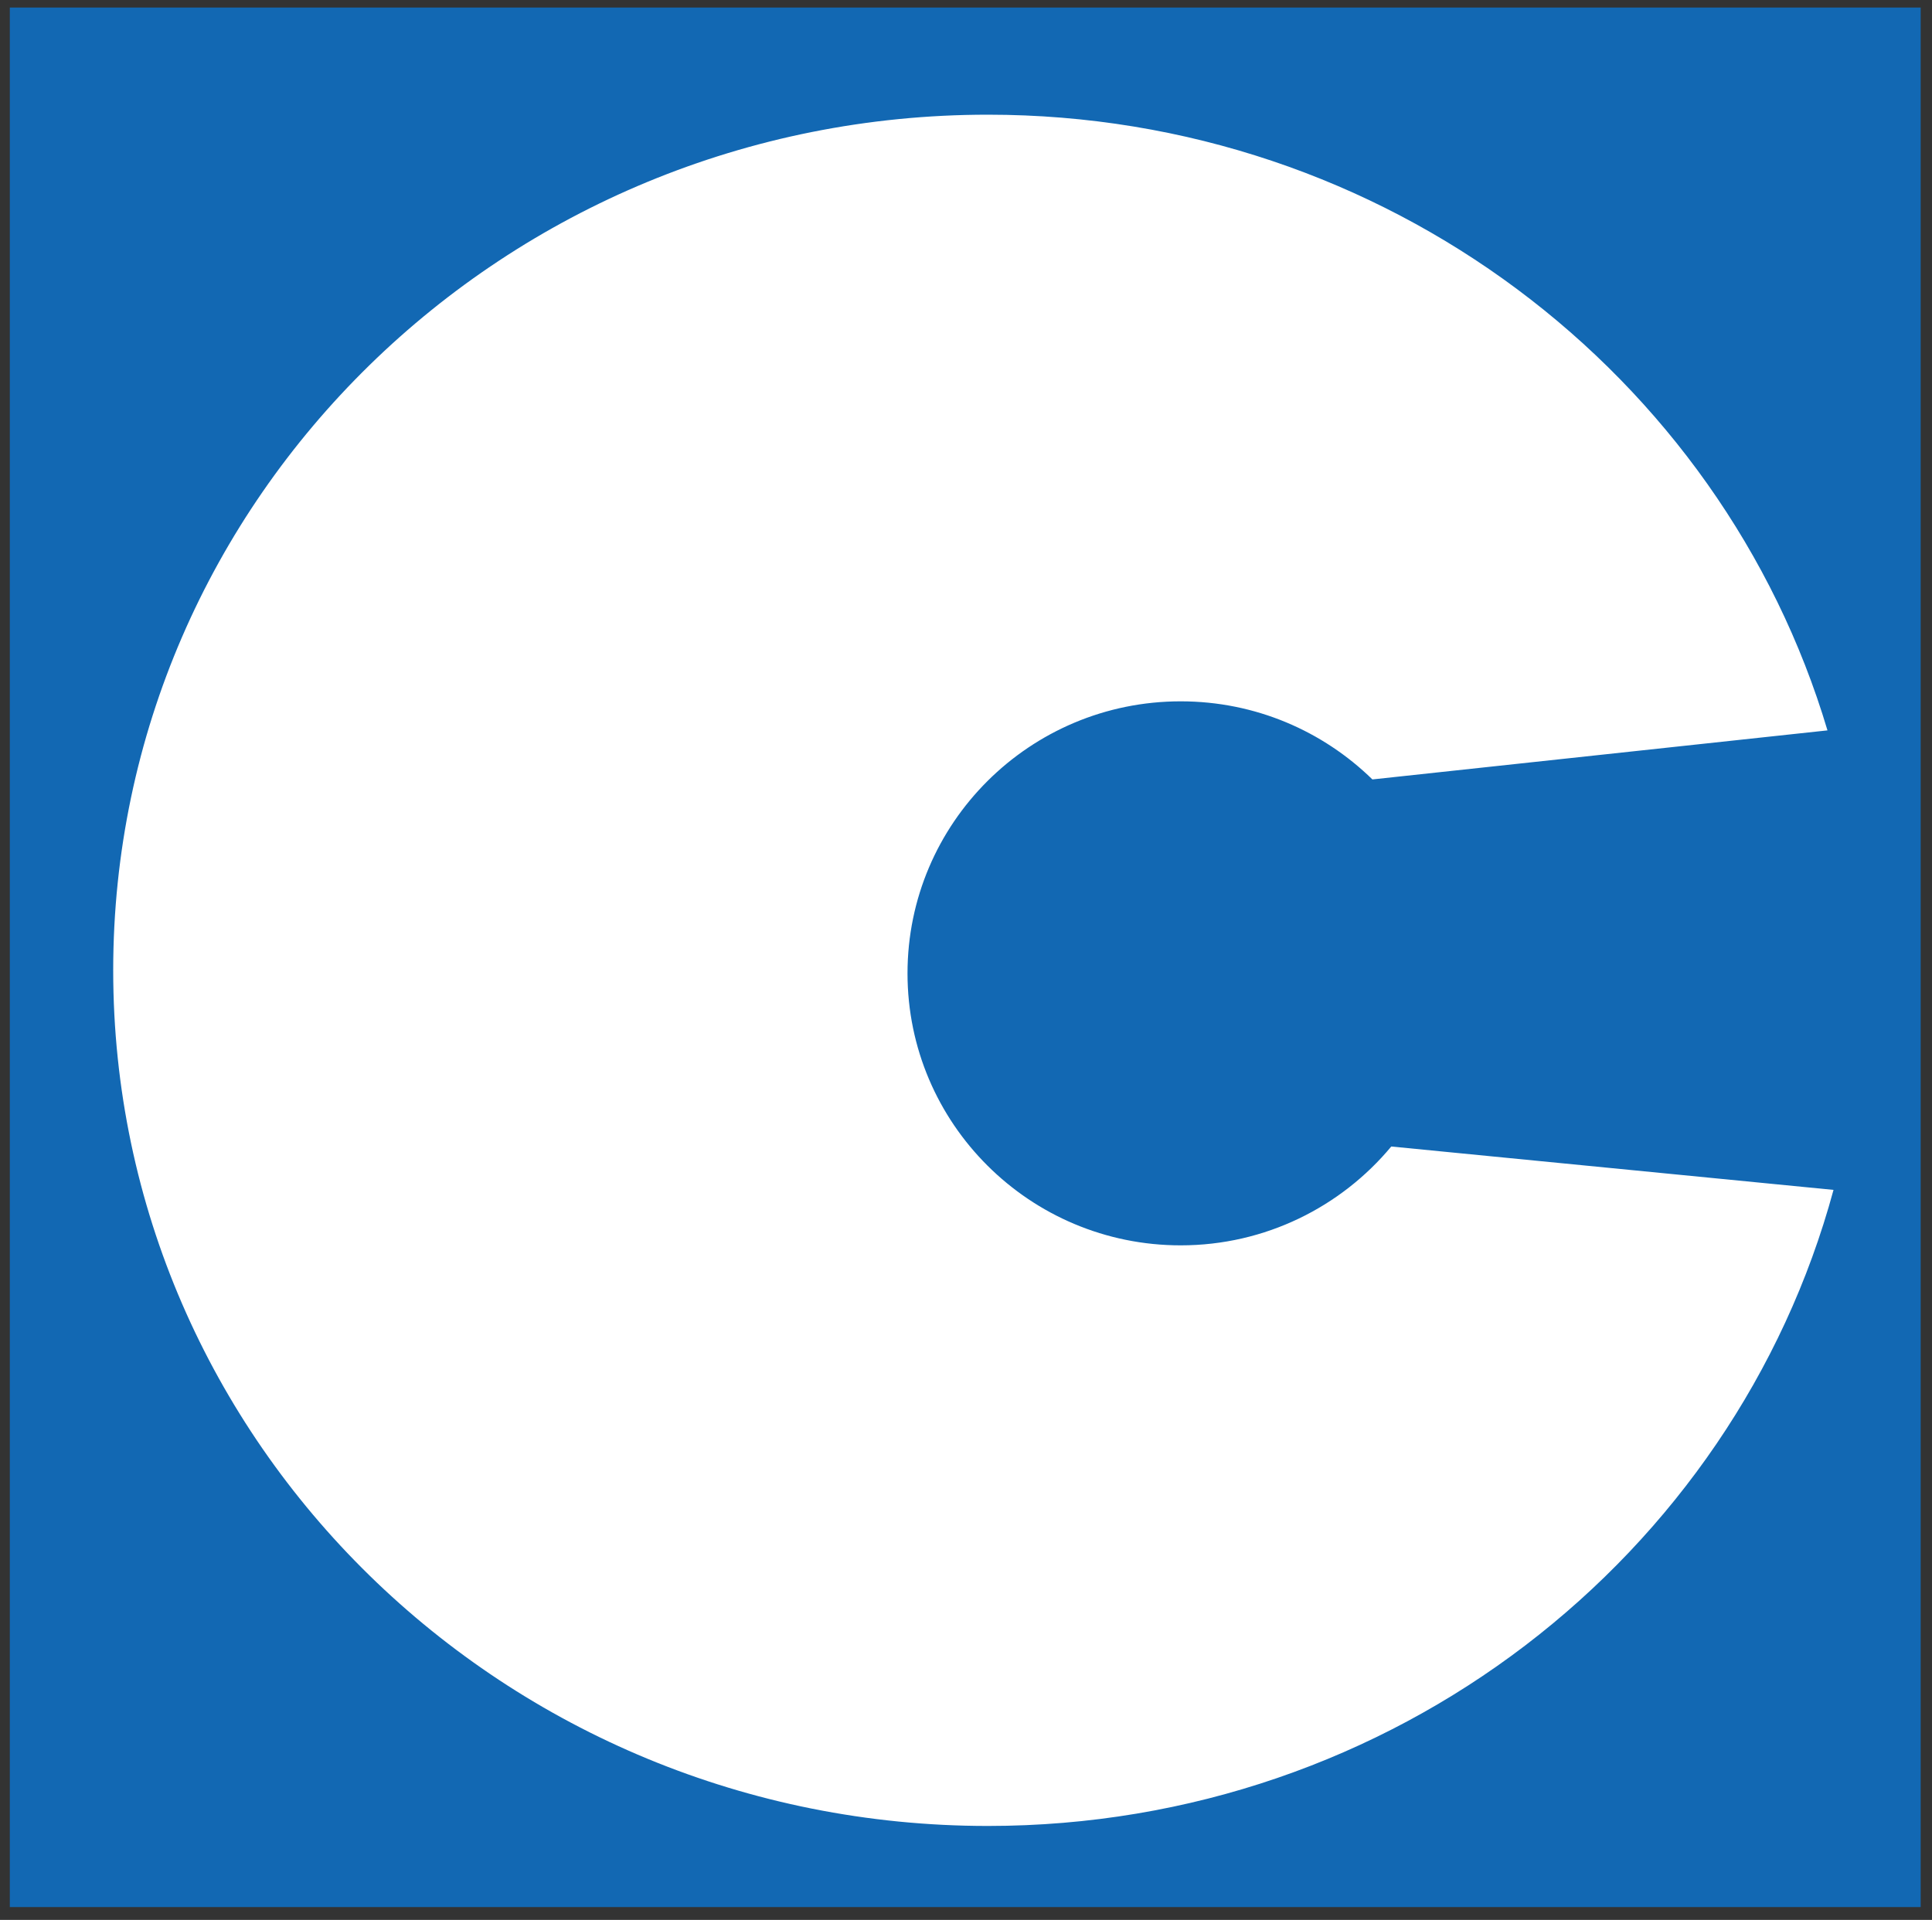 <svg xmlns="http://www.w3.org/2000/svg" xmlns:xlink="http://www.w3.org/1999/xlink" id="Layer_1" x="0px" y="0px" viewBox="0 0 512 508.9" xml:space="preserve">
<rect x="0" y="0" width="512" height="508.9" fill="#333333" stroke="none"/>
<g>
	<polygon fill="#1268B3" points="1118.4,371.2 1092.1,371.2 1092.1,345 1118.4,345 1118.4,371.2  "></polygon>
	<path fill="#FFFFFF" d="M1111.1,360.6c-0.7,0.8-1.7,1.4-2.9,1.4c-2.1,0-3.8-1.7-3.8-3.8s1.7-3.8,3.8-3.8c1,0,2,0.4,2.6,1.1l6.3-0.7   c-1.5-4.9-6.1-8.5-11.6-8.5c-6.7,0-12.1,5.3-12.1,11.8c0,6.5,5.4,11.8,12.1,11.8c5.6,0,10.3-3.7,11.7-8.8L1111.1,360.6   L1111.1,360.6z"></path>
	<path fill="#1268B3" d="M1138.5,349.6c1.6,0,3,0,4.6,0c0,1.9,0,3.8,0,5.8c0.4-0.3,0.7-0.4,0.9-0.6c1.5-1.1,3.2-1.3,4.9-0.7   c1.5,0.5,2.4,1.8,2.4,3.5c0.1,3,0,6,0,9.2c-1.5,0-2.9,0-4.5,0c0-1.5,0-2.9,0-4.4c0-0.9,0-1.7,0-2.6c-0.1-1.4-0.6-2.2-1.6-2.2   c-1.1-0.1-2,0.9-2.1,2.2c-0.1,1.9,0,3.8,0,5.8c0,0.4,0,0.7-0.1,1.2c-1.5,0-2.9,0-4.5,0c0-2.9,0-5.7,0-8.6   C1138.5,355.4,1138.5,352.6,1138.5,349.6L1138.5,349.6z"></path>
	<path fill="#1268B3" d="M1137.2,360.2c-0.3,1.8-0.8,2.9-0.8,2.9c-2.3,5.1-11.4,5.3-14,0.6c-4-7,0.3-11.8,0.3-11.8   c3.6-3.9,9.1-2.4,9.1-2.4c4.8,1.1,5.4,6.5,5.4,6.5l-5.2,0c0-0.9-0.5-2-1.3-2.5c-0.7-0.4-1.7-0.4-2.5-0.2c-1.1,0.3-2,1.6-2.2,2.8   c-0.1,2.1,0,3.9,0,3.9c0,1.6,0.9,2.7,2.3,3c1,0.2,2,0.2,2.9-0.7c0.4-0.4,0.7-1.1,0.8-1.7c0,0,0-0.5,0-0.5L1137.2,360.2   L1137.2,360.2z"></path>
	<path fill="#1268B3" d="M1153.1,354.2h4.4v7.8c0,0,0.1,1.4,1.8,1.3c0,0,1.5,0,1.8-1.1v-8h4.6v12.6h-4.3v-2.2c0,0-0.4,1.7-2.4,2.5   c0,0-1.8,0.4-3.5-0.3c0,0-2.1-0.5-2.4-3.8V354.2L1153.1,354.2z"></path>
	<path fill="#1268B3" d="M1178.9,354.9c-4-2.7-6.2,0.9-6.2,0.9v-6.2h-4.5v17.2h4.1c0,0,0-1.8,0-1.8c0,0.6,1.9,1.8,2.4,2   c0.9,0.3,2.1,0.1,3.1-0.2c3.2-1.2,3.4-4.4,3.4-4.4C1181.2,359.7,1181.3,356.5,1178.9,354.9L1178.9,354.9z M1174.6,363.6   c-0.8,0-1.5-0.4-1.8-1.2c-0.4-1-0.4-2.1-0.1-3.2c0.3-0.9,0.9-1.4,1.8-1.4c0.9,0,1.5,0.5,1.8,1.4c0.2,0.5,0.2,1,0.3,1.3   C1176.5,362.4,1175.7,363.6,1174.6,363.6L1174.6,363.6z"></path>
	<path fill="#1268B3" d="M1193.4,354.9c-4-2.7-6.2,0.9-6.2,0.9v-6.2h-4.5v17.2h4.1c0,0,0-1.8,0-1.8c0,0.6,1.9,1.8,2.4,2   c0.9,0.3,2.1,0.1,3.1-0.2c3.2-1.2,3.4-4.4,3.4-4.4C1195.8,359.7,1195.8,356.5,1193.4,354.9L1193.4,354.9z M1189.1,363.6   c-0.8,0-1.5-0.4-1.8-1.2c-0.4-1-0.4-2.1-0.1-3.2c0.3-0.9,0.9-1.4,1.8-1.4c0.9,0,1.5,0.5,1.8,1.4c0.2,0.5,0.2,1,0.3,1.3   C1191.1,362.4,1190.3,363.6,1189.1,363.6L1189.1,363.6z"></path>
	<path fill="#1268B3" d="M1163.6,387.1c0-0.1,0-0.1-0.1-0.2c0-0.1-0.1-0.1-0.2-0.1c-0.1,0-0.2-0.1-0.4-0.1c-0.2,0-0.4,0-0.6,0   c-0.3,0-0.5,0-0.6,0c-0.2,0-0.3,0-0.4,0.1c-0.1,0-0.2,0.1-0.2,0.1c0,0.1-0.1,0.1-0.1,0.2v6.1c-0.4,0.5-0.7,0.8-1.1,1   c-0.3,0.2-0.7,0.4-1,0.4c-0.3,0-0.5,0-0.7-0.1c-0.2-0.1-0.4-0.2-0.5-0.4c-0.1-0.2-0.2-0.4-0.3-0.7c-0.1-0.3-0.1-0.6-0.1-1.1v-5.2   c0-0.1,0-0.1-0.1-0.2c0-0.1-0.1-0.1-0.2-0.1c-0.1,0-0.2-0.1-0.4-0.1s-0.4,0-0.6,0c-0.2,0-0.5,0-0.6,0c-0.2,0-0.3,0-0.4,0.1   c-0.1,0-0.2,0.1-0.2,0.1c0,0.1-0.1,0.1-0.1,0.2v5.6c0,0.7,0.1,1.3,0.2,1.7c0.1,0.5,0.3,0.9,0.6,1.2c0.3,0.4,0.6,0.6,1,0.8   c0.4,0.2,1,0.3,1.6,0.3c0.6,0,1.1-0.1,1.6-0.4c0.5-0.3,1-0.7,1.5-1.2v1.1c0,0.1,0,0.1,0.1,0.2c0,0.1,0.1,0.1,0.2,0.1   c0.1,0,0.2,0.1,0.3,0.1s0.3,0,0.5,0c0.2,0,0.4,0,0.5,0c0.1,0,0.3,0,0.3-0.1c0.1,0,0.1-0.1,0.2-0.1c0-0.1,0.1-0.1,0.1-0.2V387.1   L1163.6,387.1z M1172,387.4c0-0.1,0-0.3,0-0.3c0-0.1,0-0.1,0-0.2c0,0,0-0.1-0.1-0.1c0,0-0.1-0.1-0.2-0.1c-0.1,0-0.2-0.1-0.3-0.1   c-0.1,0-0.2,0-0.3-0.1c-0.1,0-0.2,0-0.3,0c-0.2,0-0.4,0-0.6,0.1c-0.2,0.1-0.4,0.1-0.6,0.3c-0.2,0.1-0.4,0.3-0.6,0.5   c-0.2,0.2-0.4,0.5-0.7,0.8v-1.1c0-0.1,0-0.1-0.1-0.2c0-0.1-0.1-0.1-0.2-0.1c-0.1,0-0.2-0.1-0.3-0.1c-0.1,0-0.3,0-0.5,0   c-0.2,0-0.4,0-0.5,0c-0.1,0-0.3,0-0.3,0.1c-0.1,0-0.2,0.1-0.2,0.1c0,0.1-0.1,0.1-0.1,0.2v9.1c0,0.1,0,0.1,0.1,0.2   c0,0.1,0.1,0.1,0.2,0.1c0.1,0,0.2,0.1,0.4,0.1s0.4,0,0.6,0s0.5,0,0.6,0s0.3,0,0.4-0.1c0.1,0,0.2-0.1,0.2-0.1c0-0.1,0.1-0.1,0.1-0.2   v-5.7c0.2-0.3,0.4-0.6,0.5-0.8c0.2-0.2,0.3-0.4,0.5-0.5c0.2-0.1,0.3-0.2,0.4-0.3c0.1-0.1,0.3-0.1,0.4-0.1c0.1,0,0.2,0,0.3,0   c0.1,0,0.2,0,0.3,0.1c0.1,0,0.2,0.1,0.2,0.1c0.1,0,0.1,0,0.2,0c0.1,0,0.1,0,0.2-0.1c0,0,0.1-0.1,0.1-0.2c0-0.1,0-0.2,0.1-0.4   c0-0.2,0-0.4,0-0.6C1172,387.7,1172,387.5,1172,387.4L1172,387.4z M1182.2,386.9c0-0.1-0.1-0.1-0.2-0.1c-0.1,0-0.2-0.1-0.4-0.1   c-0.2,0-0.4,0-0.6,0c-0.3,0-0.5,0-0.6,0c-0.2,0-0.3,0-0.4,0.1c-0.1,0-0.2,0.1-0.2,0.1c0,0.1-0.1,0.1-0.1,0.2l-2,6.7l-0.1,0.3   l-0.1-0.3l-2.1-6.7c0-0.1-0.1-0.2-0.1-0.2c0-0.1-0.1-0.1-0.2-0.1c-0.1,0-0.2-0.1-0.4-0.1c-0.2,0-0.4,0-0.7,0c-0.3,0-0.5,0-0.6,0   c-0.2,0-0.3,0-0.4,0.1c-0.1,0-0.2,0.1-0.2,0.1c0,0.1-0.1,0.1-0.1,0.2c0,0,0,0.1,0,0.1c0,0,0,0.1,0,0.2c0,0.1,0.1,0.2,0.1,0.4   l2.7,8.3c0,0.1,0.1,0.2,0.1,0.3c0.1,0.1,0.2,0.1,0.3,0.2c0.1,0,0.3,0.1,0.5,0.1c0.2,0,0.5,0,0.9,0c0.4,0,0.7,0,0.9,0   c0.2,0,0.4,0,0.5-0.1c0.1,0,0.2-0.1,0.3-0.2c0.1-0.1,0.1-0.2,0.1-0.3l2.7-8.3c0-0.1,0-0.2,0.1-0.3c0-0.1,0-0.1,0-0.2   c0-0.1,0-0.1,0-0.2c0,0,0-0.1,0-0.1C1182.2,387,1182.2,387,1182.2,386.9L1182.2,386.9z M1192,391c0-0.6-0.1-1.2-0.2-1.8   c-0.2-0.5-0.4-1-0.8-1.4c-0.3-0.4-0.8-0.7-1.3-0.9c-0.5-0.2-1.2-0.3-2-0.3c-0.7,0-1.4,0.1-2,0.4c-0.6,0.2-1.1,0.6-1.5,1   c-0.4,0.5-0.7,1-0.9,1.7c-0.2,0.7-0.3,1.4-0.3,2.2c0,0.9,0.1,1.6,0.3,2.2c0.2,0.6,0.5,1.2,0.9,1.6c0.4,0.4,0.9,0.7,1.5,0.9   c0.6,0.2,1.3,0.3,2.1,0.3c0.5,0,0.9,0,1.3-0.1c0.4-0.1,0.7-0.1,1.1-0.2c0.3-0.1,0.6-0.2,0.8-0.2c0.2-0.1,0.3-0.1,0.4-0.2   c0,0,0.1-0.1,0.1-0.1c0-0.1,0-0.1,0.1-0.2c0-0.1,0-0.2,0-0.3c0-0.1,0-0.2,0-0.4c0-0.2,0-0.3,0-0.4c0-0.1,0-0.2-0.1-0.3   c0-0.1-0.1-0.1-0.1-0.1c0,0-0.1,0-0.2,0c-0.1,0-0.2,0-0.4,0.1c-0.2,0.1-0.4,0.1-0.6,0.2c-0.2,0.1-0.5,0.2-0.9,0.2   c-0.3,0.1-0.7,0.1-1.2,0.1c-0.4,0-0.8-0.1-1.1-0.2c-0.3-0.1-0.6-0.3-0.8-0.5c-0.2-0.2-0.3-0.5-0.4-0.8c-0.1-0.3-0.1-0.7-0.1-1.1   h5.6c0.2,0,0.4-0.1,0.6-0.2c0.1-0.2,0.2-0.4,0.2-0.7V391L1192,391z M1185.6,390.7c0-0.3,0.1-0.6,0.1-0.9c0.1-0.3,0.2-0.5,0.4-0.7   c0.2-0.2,0.4-0.4,0.6-0.5c0.2-0.1,0.5-0.2,0.9-0.2c0.6,0,1.1,0.2,1.4,0.6c0.3,0.4,0.5,1,0.4,1.7H1185.6L1185.6,390.7z    M1196.7,387.1c0-0.1,0-0.1-0.1-0.2c0-0.1-0.1-0.1-0.2-0.1c-0.1,0-0.2-0.1-0.4-0.1c-0.2,0-0.4,0-0.6,0s-0.5,0-0.6,0   c-0.2,0-0.3,0-0.4,0.1c-0.1,0-0.2,0.1-0.2,0.1c0,0.1-0.1,0.1-0.1,0.2v9.1c0,0.1,0,0.1,0.1,0.2c0,0.1,0.1,0.1,0.2,0.1   c0.1,0,0.2,0.1,0.4,0.1c0.2,0,0.4,0,0.6,0s0.5,0,0.6,0c0.2,0,0.3,0,0.4-0.1c0.1,0,0.2-0.1,0.2-0.1c0-0.1,0.1-0.1,0.1-0.2V387.1   L1196.7,387.1z M1196.6,383c-0.2-0.2-0.6-0.3-1.2-0.3c-0.6,0-1,0.1-1.2,0.3c-0.2,0.2-0.3,0.6-0.3,1.1c0,0.5,0.1,0.8,0.3,1   c0.2,0.2,0.6,0.3,1.2,0.3c0.6,0,1-0.1,1.2-0.3c0.2-0.2,0.3-0.6,0.3-1.1C1196.9,383.5,1196.8,383.2,1196.6,383L1196.6,383z    M1201.8,382.8c0-0.1,0-0.1-0.1-0.2c0-0.1-0.1-0.1-0.2-0.1c-0.1,0-0.2-0.1-0.4-0.1c-0.2,0-0.4,0-0.6,0c-0.3,0-0.5,0-0.6,0   c-0.2,0-0.3,0-0.4,0.1c-0.1,0-0.2,0.1-0.2,0.1c0,0.1-0.1,0.1-0.1,0.2v13.5c0,0.1,0,0.1,0.1,0.2c0,0.1,0.1,0.1,0.2,0.1   c0.1,0,0.2,0.1,0.4,0.1c0.2,0,0.4,0,0.6,0c0.3,0,0.5,0,0.6,0c0.2,0,0.3,0,0.4-0.1c0.1,0,0.2-0.1,0.2-0.1c0-0.1,0.1-0.1,0.1-0.2   V382.8L1201.8,382.8z M1207,382.8c0-0.1,0-0.1-0.1-0.2c0-0.1-0.1-0.1-0.2-0.1c-0.1,0-0.2-0.1-0.4-0.1c-0.2,0-0.4,0-0.6,0   s-0.5,0-0.6,0c-0.2,0-0.3,0-0.4,0.1c-0.1,0-0.2,0.1-0.2,0.1c0,0.1-0.1,0.1-0.1,0.2v13.5c0,0.1,0,0.1,0.1,0.2c0,0.1,0.1,0.1,0.2,0.1   c0.1,0,0.2,0.1,0.4,0.1c0.2,0,0.4,0,0.6,0s0.5,0,0.6,0c0.2,0,0.3,0,0.4-0.1c0.1,0,0.2-0.1,0.2-0.1c0-0.1,0.1-0.1,0.1-0.2V382.8   L1207,382.8z M1217.3,390.1c0-0.6-0.1-1.2-0.2-1.6c-0.2-0.5-0.4-0.8-0.7-1.1c-0.3-0.3-0.7-0.5-1.3-0.6c-0.5-0.1-1.1-0.2-1.8-0.2   c-0.4,0-0.8,0-1.2,0.1c-0.4,0.1-0.7,0.1-1.1,0.3c-0.3,0.1-0.6,0.2-0.8,0.3c-0.2,0.1-0.4,0.2-0.5,0.3s-0.2,0.2-0.2,0.3   c0,0.1-0.1,0.3-0.1,0.5c0,0.2,0,0.3,0,0.4c0,0.1,0,0.2,0.1,0.3c0,0.1,0.1,0.2,0.1,0.2c0.1,0,0.1,0.1,0.2,0.1c0.1,0,0.3,0,0.4-0.1   c0.2-0.1,0.4-0.2,0.6-0.3c0.3-0.1,0.6-0.2,0.9-0.3c0.3-0.1,0.7-0.1,1.2-0.1c0.3,0,0.6,0,0.8,0.1c0.2,0.1,0.4,0.2,0.5,0.3   c0.1,0.1,0.2,0.3,0.3,0.5c0.1,0.2,0.1,0.5,0.1,0.8v0.6h-0.9c-0.8,0-1.5,0.1-2.1,0.2c-0.6,0.1-1.1,0.3-1.5,0.6   c-0.4,0.3-0.7,0.6-0.9,1c-0.2,0.4-0.3,0.9-0.3,1.4c0,0.5,0.1,0.9,0.2,1.3c0.2,0.4,0.4,0.7,0.7,0.9c0.3,0.2,0.6,0.4,1.1,0.6   c0.4,0.1,0.9,0.2,1.3,0.2c0.6,0,1.1-0.1,1.6-0.3c0.5-0.2,0.9-0.5,1.3-0.9v0.7c0,0.1,0,0.2,0.1,0.2c0.1,0.1,0.2,0.1,0.3,0.1   c0.1,0,0.4,0,0.7,0c0.3,0,0.5,0,0.7,0c0.1,0,0.3-0.1,0.3-0.1c0.1-0.1,0.1-0.1,0.1-0.2V390.1L1217.3,390.1z M1214.8,393.9   c-0.3,0.4-0.6,0.6-0.9,0.8s-0.6,0.3-1,0.3c-0.4,0-0.8-0.1-1-0.3c-0.2-0.2-0.4-0.5-0.4-0.9c0-0.2,0-0.4,0.1-0.6   c0.1-0.2,0.2-0.3,0.4-0.4c0.2-0.1,0.4-0.2,0.7-0.3c0.3-0.1,0.6-0.1,1.1-0.1h1V393.9L1214.8,393.9z M1228.6,390.6   c0-0.7-0.1-1.2-0.2-1.7c-0.1-0.5-0.3-0.9-0.6-1.2c-0.3-0.4-0.6-0.6-1-0.8c-0.4-0.2-1-0.3-1.6-0.3c-0.6,0-1.1,0.1-1.6,0.4   c-0.5,0.3-1,0.7-1.5,1.2v-1.1c0-0.1,0-0.1-0.1-0.2c0-0.1-0.1-0.1-0.2-0.1c-0.1,0-0.2-0.1-0.3-0.1c-0.1,0-0.3,0-0.5,0   c-0.2,0-0.4,0-0.5,0c-0.1,0-0.3,0-0.3,0.1c-0.1,0-0.2,0.1-0.2,0.1c0,0.1-0.1,0.1-0.1,0.2v9.1c0,0.1,0,0.1,0.1,0.2   c0,0.1,0.1,0.1,0.2,0.1c0.1,0,0.2,0.1,0.4,0.1c0.2,0,0.4,0,0.6,0c0.3,0,0.5,0,0.6,0c0.2,0,0.3,0,0.4-0.1c0.1,0,0.2-0.1,0.2-0.1   c0-0.1,0.1-0.1,0.1-0.2v-6.1c0.4-0.5,0.7-0.8,1-1c0.3-0.2,0.7-0.4,1-0.4c0.3,0,0.5,0,0.7,0.1c0.2,0.1,0.4,0.2,0.5,0.4   c0.1,0.2,0.2,0.4,0.3,0.6c0.1,0.3,0.1,0.6,0.1,1v5.2c0,0.1,0,0.1,0.1,0.2c0,0.1,0.1,0.1,0.2,0.1c0.1,0,0.2,0.1,0.4,0.1   c0.2,0,0.4,0,0.6,0c0.2,0,0.5,0,0.6,0c0.2,0,0.3,0,0.4-0.1c0.1,0,0.2-0.1,0.2-0.1c0-0.1,0.1-0.1,0.1-0.2V390.6L1228.6,390.6z    M1238,394.2c0-0.1,0-0.3-0.1-0.4c0-0.1-0.1-0.2-0.1-0.2c0,0-0.1-0.1-0.2-0.1c-0.1,0-0.2,0.1-0.3,0.2c-0.1,0.1-0.3,0.2-0.5,0.4   c-0.2,0.1-0.4,0.2-0.7,0.4c-0.3,0.1-0.6,0.2-0.9,0.2c-0.3,0-0.7-0.1-0.9-0.2c-0.3-0.1-0.5-0.3-0.7-0.6s-0.3-0.6-0.4-0.9   c-0.1-0.4-0.1-0.8-0.1-1.3c0-1,0.2-1.8,0.5-2.3c0.4-0.5,0.9-0.8,1.5-0.8c0.3,0,0.6,0,0.9,0.1c0.2,0.1,0.5,0.2,0.6,0.3   c0.2,0.1,0.3,0.2,0.5,0.3c0.1,0.1,0.3,0.1,0.4,0.1c0.1,0,0.2-0.1,0.3-0.2c0.1-0.2,0.1-0.4,0.1-0.8c0-0.2,0-0.3,0-0.4   c0-0.1,0-0.2,0-0.3c0-0.1,0-0.1-0.1-0.2c0-0.1-0.1-0.1-0.2-0.2c-0.1-0.1-0.2-0.2-0.4-0.3c-0.2-0.1-0.4-0.2-0.6-0.3   c-0.2-0.1-0.5-0.1-0.7-0.2c-0.3,0-0.5-0.1-0.8-0.1c-0.7,0-1.3,0.1-1.8,0.3c-0.6,0.2-1,0.5-1.5,1c-0.4,0.4-0.7,1-1,1.7   c-0.2,0.7-0.3,1.5-0.3,2.4c0,0.8,0.1,1.5,0.3,2.1c0.2,0.6,0.5,1.1,0.8,1.6c0.4,0.4,0.8,0.7,1.4,1c0.5,0.2,1.2,0.3,1.9,0.3   c0.3,0,0.6,0,0.9-0.1c0.3-0.1,0.6-0.1,0.8-0.2c0.3-0.1,0.5-0.2,0.7-0.3c0.2-0.1,0.3-0.2,0.4-0.3c0.1-0.1,0.1-0.1,0.2-0.2   c0-0.1,0-0.1,0.1-0.2c0-0.1,0-0.2,0-0.3c0-0.1,0-0.3,0-0.4C1238,394.6,1238,394.4,1238,394.2L1238,394.2z M1248.3,391   c0-0.6-0.1-1.2-0.2-1.8c-0.2-0.5-0.4-1-0.8-1.4c-0.3-0.4-0.8-0.7-1.3-0.9c-0.5-0.2-1.2-0.3-2-0.3c-0.7,0-1.4,0.1-1.9,0.4   c-0.6,0.2-1.1,0.6-1.5,1c-0.4,0.5-0.7,1-0.9,1.7c-0.2,0.7-0.3,1.4-0.3,2.2c0,0.9,0.1,1.6,0.3,2.2c0.2,0.6,0.5,1.2,0.9,1.6   c0.4,0.4,0.9,0.7,1.5,0.9c0.6,0.2,1.3,0.3,2.1,0.3c0.4,0,0.9,0,1.3-0.1c0.4-0.1,0.7-0.1,1.1-0.2c0.3-0.1,0.6-0.2,0.8-0.2   c0.2-0.1,0.3-0.1,0.4-0.2c0,0,0.1-0.1,0.1-0.1c0-0.1,0-0.1,0.1-0.2c0-0.1,0-0.2,0-0.3c0-0.1,0-0.2,0-0.4c0-0.2,0-0.3,0-0.4   c0-0.1,0-0.2-0.1-0.3c0-0.1-0.1-0.1-0.1-0.1c0,0-0.1,0-0.2,0c-0.1,0-0.2,0-0.4,0.1c-0.2,0.1-0.4,0.1-0.6,0.2   c-0.2,0.1-0.5,0.2-0.9,0.2c-0.3,0.1-0.7,0.1-1.2,0.1c-0.4,0-0.8-0.1-1.1-0.2c-0.3-0.1-0.6-0.3-0.8-0.5c-0.2-0.2-0.3-0.5-0.4-0.8   c-0.1-0.3-0.1-0.7-0.1-1.1h5.6c0.2,0,0.4-0.1,0.6-0.2c0.1-0.2,0.2-0.4,0.2-0.7V391L1248.3,391z M1242,390.7c0-0.3,0.1-0.6,0.1-0.9   c0.1-0.3,0.2-0.5,0.4-0.7c0.2-0.2,0.4-0.4,0.6-0.5c0.2-0.1,0.5-0.2,0.9-0.2c0.6,0,1.1,0.2,1.4,0.6c0.3,0.4,0.5,1,0.4,1.7H1242   L1242,390.7z"></path>
	<path fill="#1268B3" d="M1147,381l-4.3,1.3c0.1-0.1,0.2-0.1,0.3-0.1c0.6-0.6,1.5-1,2.5-1.3c1.1-0.3,2.3-0.5,3.8-0.5   c0.7,0,1.3,0,1.8,0c0.5,0,0.8,0,2,0.2l0.3,2.5L1147,381L1147,381z"></path>
	<path fill="#A90F14" d="M1144.2,393.5c0.4-0.1,0.5,0.1,1,0c0.6-0.1,1-0.2,1.4-0.3c0.5-0.2,0.8-0.3,1.1-0.6c0.2-0.2,0.3-0.5,0.3-0.9   c0-0.4-0.1-0.7-0.3-1c-0.2-0.3-0.6-0.5-1.1-0.8c-0.3-0.2-0.8-0.4-1.3-0.6s-1.1-0.5-1.5-0.8c-0.8-0.5-1.3-1-1.7-1.6   c-0.3-0.6-0.5-1.2-0.5-1.9c0-0.6,0.1-1.2,0.4-1.6c0.1-0.1,0.1-0.3,0.2-0.4l4.7-1.6l5.5,1.8l0.8,0.6c-0.5-0.1-1.3-0.2-1.7-0.3   c-0.4,0-1-0.1-1.6-0.1c-0.4,0-0.9,0-1.3,0.1c-0.4,0.1-0.8,0.2-1.2,0.3c-0.3,0.1-0.6,0.3-0.8,0.5c-0.2,0.2-0.3,0.5-0.3,0.8   c0,0.3,0.1,0.6,0.3,0.8c0.2,0.3,0.6,0.5,1.2,0.8c0.4,0.2,0.8,0.4,1.3,0.6c0.5,0.2,1,0.5,1.4,0.7c0.8,0.4,1.3,1,1.7,1.6   c0.1,0.2,0.3,0.5,0.3,0.7c0,0-1,2.4-5.5,4.5C1146.8,395.1,1144,393.5,1144.2,393.5"></path>
	<path fill="#12246A" d="M1152.7,390.3c0,0-1,2.9-5.5,5c-0.3,0.1-2.5-1.3-2.2-1.4c0.4-0.1,0.9-0.1,1.4-0.1c0.6-0.1,1-0.2,1.4-0.3   c0.5-0.2,0.8-0.3,1.1-0.6c0.2-0.2,0.3-0.5,0.3-0.9c0-0.4-0.1-0.7-0.3-1c-0.2-0.3-0.6-0.5-1.1-0.8c-0.3-0.2-0.8-0.4-1.3-0.6   c-0.6-0.3-1.1-0.5-1.5-0.8c-0.8-0.5-1.3-1-1.7-1.6c-0.3-0.6-0.5-1.2-0.5-1.9c0-0.6,0.1-1.2,0.4-1.6c0.1-0.1,0.1-0.3,0.2-0.4   l4.7-1.6l5.6,1.8l0.1,0.4c-0.3,0-0.6,0-1-0.1c-0.4,0-1-0.1-1.6-0.1c-0.4,0-0.9,0-1.3,0.1c-0.4,0.1-0.8,0.2-1.2,0.3   c-0.3,0.1-0.6,0.3-0.8,0.5c-0.2,0.2-0.3,0.5-0.3,0.8c0,0.3,0.1,0.6,0.3,0.8c0.2,0.3,0.6,0.5,1.2,0.8c0.4,0.2,0.8,0.4,1.3,0.6   c0.5,0.2,0.7,0.6,1.1,0.9c0.8,0.4-0.6,1.9-0.2,2.6l0.2-0.2L1152.7,390.3L1152.7,390.3z"></path>
	<path fill="#1268B3" d="M1152.7,390.3c0,0-1.1,2.9-5.6,5c-0.3,0.1-2.5-1.3-2.2-1.4c0.4-0.1,0.9-0.1,1.4-0.1c0.6-0.1,1-0.2,1.4-0.3   c0.5-0.2,0.8-0.3,1.1-0.6c0.2-0.2,0.3-0.5,0.3-0.9c0-0.4-0.1-0.7-0.3-1c-0.2-0.3-0.6-0.5-1.1-0.8c-0.3-0.2-0.8-0.4-1.3-0.6   c-0.6-0.3-1.1-0.5-1.5-0.8c-0.8-0.5-1.3-1-1.7-1.6c-0.3-0.6-0.5-1.2-0.5-1.9c0-0.6,0.1-1.2,0.4-1.6c0.1-0.1,0.1-0.3,0.2-0.4   l4.7-1.6l5.7,1.9l0.1,0.4c-0.4,0-0.7-0.1-1.1-0.1c-0.4,0-1-0.1-1.6-0.1c-0.4,0-0.9,0-1.3,0.1c-0.4,0.1-0.8,0.2-1.2,0.3   c-0.3,0.1-0.6,0.3-0.8,0.5c-0.2,0.2-0.3,0.5-0.3,0.8c0,0.3,0.1,0.6,0.3,0.8s0.6,0.5,1.2,0.8c0.4,0.2,0.8,0.4,1.3,0.6   c0.5,0.2,0.7,0.9,1.1,1.2c0.8,0.4-0.4,1.6-0.1,2.3l1.6-1L1152.7,390.3L1152.7,390.3z"></path>
	<path fill="#1268B3" d="M1147,380.9l-4.3,1.4c0.1-0.1,0.2-0.2,0.3-0.2c0.6-0.6,1.5-1,2.5-1.3c1.1-0.3,2.3-0.5,3.8-0.5   c0.7,0,1.3,0,1.8,0c0.5,0,0.8,0,2,0.2l0.3,2.5L1147,380.9L1147,380.9z"></path>
	<path fill="#A90F14" d="M1144,393.5c0.4-0.1,0.9-0.1,1.4-0.1c0.6-0.1,1-0.2,1.4-0.3c0.5-0.2,0.8-0.3,1.1-0.6   c0.2-0.2,0.3-0.5,0.3-0.9c0-0.4-0.1-0.7-0.3-1c-0.2-0.3-0.6-0.5-1.1-0.8c-0.3-0.2-0.8-0.4-1.3-0.6c-0.6-0.3-1.1-0.5-1.5-0.8   c-0.8-0.5-1.3-1-1.7-1.6c-0.3-0.6-0.5-1.2-0.5-1.9c0-0.6,0.1-1.2,0.4-1.6c0.1-0.1,0.1-0.3,0.2-0.4l4.7-1.6l5.5,1.8l1,0.4l0,0.4   c-0.5-0.1-1.2-0.4-2-0.4c-0.4,0-1-0.1-1.6-0.1c-0.4,0-0.9,0-1.3,0.1c-0.4,0.1-0.8,0.2-1.2,0.3c-0.3,0.1-0.6,0.3-0.8,0.5   c-0.2,0.2-0.3,0.5-0.3,0.8c0,0.3,0.1,0.6,0.3,0.8c0.2,0.3,0.6,0.5,1.2,0.8c0.4,0.2,0.8,0.4,1.3,0.6c0.5,0.2,1.2,0.4,1.6,0.7   c0.8,0.4,1.4,1.1,1.7,1.7c0.1,0.2,0.1,0.2,0.2,0.4c0,0-1.1,3-5.6,5.1C1146.8,395.5,1143.7,393.6,1144,393.5"></path>
	<path fill="#ED1C24" d="M1153.6,384c-0.5-0.1-1-0.4-2-0.5c-0.4,0-1-0.1-1.6-0.1c-0.4,0-0.9,0-1.3,0.1c-0.4,0.1-0.8,0.2-1.2,0.3   c-0.3,0.1-0.6,0.3-0.8,0.5c-0.2,0.2-0.3,0.5-0.3,0.8c0,0.3,0.1,0.6,0.3,0.8c0.2,0.3,0.6,0.5,1.2,0.8c0.4,0.2,0.8,0.4,1.3,0.6   c0.5,0.2,1,0.5,1.4,0.7c0.8,0.4,1.3,1,1.7,1.6c0.1,0.2,0.3,0.5,0.3,0.7c0,0-1.1,2.8-5.6,4.9c-0.3,0.1-3.4-1.9-3.1-2   c0.4-0.1,0.9,0,1.5,0c0.6-0.1,1-0.2,1.4-0.3c0.5-0.2,0.8-0.3,1.1-0.6c0.2-0.2,0.3-0.5,0.3-0.9c0-0.4-0.1-0.7-0.3-1   c-0.2-0.3-0.6-0.5-1.1-0.8c-0.3-0.2-0.8-0.4-1.3-0.6c-0.6-0.3-1.1-0.5-1.5-0.8c-0.8-0.5-1.3-1-1.7-1.6c-0.3-0.6-0.5-1.2-0.5-1.9   c0-0.6,0.1-1.2,0.4-1.6c0.1-0.1,0.1-0.3,0.2-0.4l4.7-1.6l5.5,1.8l1.1,0.4L1153.6,384L1153.6,384z"></path>
	<path fill="#1268B3" d="M1152.8,390.9c0.1-0.2,0.1,0.5,0.1,0.8c0,0.9-0.2,1.6-0.7,2.2c-0.5,0.6-1.1,1.1-1.9,1.6   c-0.7,0.4-1.5,0.6-2.5,0.8s-2,0.3-3.1,0.3c-0.7,0-1.4,0-2,0c-0.6,0-1,0-1.2-0.1l-0.4-3.2c0.1,0,0.5,0,1.1,0.1l0.9,0   c0,0,2.2,1.9,3.8,2.4C1147,395.7,1150.1,394.8,1152.8,390.9"></path>
	<path fill="#1268B3" d="M1152.8,391c0.1-0.2,0.1,0.5,0.1,0.8c0,0.9-0.2,1.6-0.7,2.2c-0.5,0.6-1.1,1.1-1.9,1.6   c-0.7,0.4-1.5,0.6-2.5,0.8c-1,0.2-2,0.3-3.1,0.3c-0.7,0-1.4,0-2,0c-0.6,0-1,0-1.2-0.1l-0.4-3.2c0.1,0,0.5,0,1.1,0.1l0.9,0   c0,0,2.2,1.9,3.8,2.4C1147,395.8,1150.1,394.9,1152.8,391"></path>
	<polygon fill="#1268B3" points="1145.9,390.9 1146.7,390.7 1146.4,391.4 1146.8,392.1 1146,392 1145.5,392.7 1145.3,391.9    1144.5,391.6 1145.2,391.1 1145.3,390.3 1145.9,390.9  "></polygon>
	<polygon fill="#1268B3" points="1143.8,390 1144.4,389.9 1144.1,390.4 1144.4,390.9 1143.8,390.9 1143.5,391.4 1143.3,390.8    1142.8,390.5 1143.3,390.2 1143.3,389.6 1143.8,390  "></polygon>
	<polygon fill="#1268B3" points="1142.2,388.8 1142.7,388.7 1142.5,389.1 1142.7,389.5 1142.3,389.5 1142,389.8 1141.9,389.4    1141.5,389.2 1141.9,389 1141.9,388.5 1142.2,388.8  "></polygon>
	<polygon fill="#1268B3" points="1141.2,387.5 1141.5,387.4 1141.4,387.8 1141.6,388.1 1141.2,388 1141,388.3 1140.9,388    1140.6,387.8 1140.9,387.7 1140.9,387.3 1141.2,387.5  "></polygon>
	<polygon fill="#1268B3" points="1140.6,386.2 1140.9,386.1 1140.8,386.4 1141,386.6 1140.7,386.6 1140.5,386.8 1140.4,386.5    1140.1,386.4 1140.4,386.3 1140.4,386 1140.6,386.2  "></polygon>
	<path fill="#1268B3" d="M1100.5,391.2c-0.2-0.4-0.4-0.7-0.6-1c-0.3-0.3-0.6-0.5-0.9-0.7c-0.3-0.2-0.7-0.4-1-0.6   c-0.4-0.2-0.7-0.3-1-0.5c-0.3-0.1-0.6-0.3-0.9-0.5c-0.3-0.2-0.5-0.4-0.6-0.6c-0.2-0.2-0.2-0.5-0.2-0.8c0-0.2,0-0.4,0.1-0.6   c0.1-0.2,0.2-0.3,0.3-0.5c0.1-0.1,0.3-0.2,0.5-0.3c0.2-0.1,0.5-0.1,0.8-0.1c0.4,0,0.7,0,1,0.1c0.3,0.1,0.6,0.2,0.8,0.3   c0.2,0.1,0.4,0.2,0.6,0.3s0.3,0.1,0.4,0.1c0.1,0,0.1,0,0.2-0.1c0,0,0.1-0.1,0.1-0.2c0-0.1,0-0.2,0.1-0.3c0-0.1,0-0.3,0-0.5   c0-0.2,0-0.3,0-0.4c0-0.1,0-0.2,0-0.3c0-0.1,0-0.1-0.1-0.2c0,0-0.1-0.1-0.1-0.2c-0.1-0.1-0.2-0.2-0.4-0.3c-0.2-0.1-0.5-0.2-0.7-0.3   c-0.3-0.1-0.6-0.1-0.9-0.2c-0.3,0-0.6-0.1-0.9-0.1c-0.6,0-1.2,0.1-1.7,0.2c-0.5,0.2-1,0.4-1.4,0.7c-0.4,0.3-0.7,0.7-1,1.2   c-0.2,0.5-0.4,1-0.4,1.7c0,0.6,0.1,1,0.2,1.4c0.2,0.4,0.4,0.7,0.6,1c0.3,0.3,0.6,0.5,0.9,0.7c0.3,0.2,0.7,0.4,1,0.6   c0.4,0.2,0.7,0.3,1,0.5s0.6,0.3,0.9,0.5c0.3,0.2,0.5,0.4,0.6,0.6c0.2,0.2,0.2,0.5,0.2,0.8c0,0.3,0,0.5-0.1,0.7   c-0.1,0.2-0.2,0.4-0.4,0.5c-0.2,0.1-0.4,0.3-0.7,0.3c-0.3,0.1-0.6,0.1-0.9,0.1c-0.5,0-0.9-0.1-1.3-0.2c-0.4-0.1-0.7-0.2-1-0.4   c-0.3-0.1-0.5-0.3-0.7-0.4c-0.2-0.1-0.3-0.2-0.4-0.2c-0.1,0-0.1,0-0.2,0.1c-0.1,0-0.1,0.1-0.1,0.2c0,0.1-0.1,0.2-0.1,0.3   c0,0.1,0,0.3,0,0.5c0,0.3,0,0.6,0.1,0.7c0,0.2,0.1,0.3,0.2,0.4s0.2,0.2,0.4,0.3s0.5,0.2,0.8,0.3c0.3,0.1,0.6,0.2,1,0.3   c0.4,0.1,0.8,0.1,1.3,0.1c0.7,0,1.3-0.1,1.9-0.3c0.6-0.2,1.1-0.4,1.6-0.8c0.4-0.4,0.8-0.8,1.1-1.3c0.3-0.5,0.4-1.1,0.4-1.8   C1100.7,392.1,1100.6,391.6,1100.5,391.2L1100.5,391.2z M1105.2,387.1c0-0.1,0-0.1-0.1-0.2c0-0.1-0.1-0.1-0.2-0.1   c-0.1,0-0.2-0.1-0.4-0.1c-0.2,0-0.4,0-0.6,0s-0.5,0-0.6,0c-0.2,0-0.3,0-0.4,0.1c-0.1,0-0.2,0.1-0.2,0.1c0,0.1-0.1,0.1-0.1,0.2v9.1   c0,0.1,0,0.1,0.1,0.2c0,0.1,0.1,0.1,0.2,0.1c0.1,0,0.2,0.1,0.4,0.1c0.2,0,0.4,0,0.6,0s0.5,0,0.6,0c0.2,0,0.3,0,0.4-0.1   c0.1,0,0.2-0.1,0.2-0.1c0-0.1,0.1-0.1,0.1-0.2V387.1L1105.2,387.1z M1105.1,383c-0.2-0.2-0.6-0.3-1.2-0.3c-0.6,0-1,0.1-1.2,0.3   c-0.2,0.2-0.3,0.6-0.3,1.1c0,0.5,0.1,0.8,0.3,1c0.2,0.2,0.6,0.3,1.2,0.3c0.6,0,1-0.1,1.2-0.3c0.2-0.2,0.3-0.6,0.3-1.1   C1105.4,383.5,1105.3,383.2,1105.1,383L1105.1,383z M1122.3,390.4c0-0.5-0.1-1-0.2-1.5c-0.1-0.5-0.3-0.9-0.5-1.2   c-0.3-0.4-0.6-0.6-1-0.8c-0.4-0.2-0.9-0.3-1.5-0.3c-0.3,0-0.5,0-0.8,0.1c-0.3,0.1-0.5,0.2-0.8,0.3s-0.5,0.3-0.8,0.5   c-0.3,0.2-0.5,0.5-0.8,0.8c-0.1-0.3-0.3-0.5-0.4-0.7c-0.2-0.2-0.4-0.4-0.6-0.5c-0.2-0.1-0.5-0.3-0.8-0.3c-0.3-0.1-0.6-0.1-1-0.1   c-0.5,0-1.1,0.1-1.6,0.4c-0.5,0.3-1,0.7-1.5,1.2v-1.1c0-0.1,0-0.1-0.1-0.2c0-0.1-0.1-0.1-0.2-0.1c-0.1,0-0.2-0.1-0.3-0.1   c-0.1,0-0.3,0-0.5,0c-0.2,0-0.4,0-0.5,0c-0.1,0-0.3,0-0.3,0.1c-0.1,0-0.2,0.1-0.2,0.1c0,0.1-0.1,0.1-0.1,0.2v9.1   c0,0.1,0,0.1,0.1,0.2c0,0.1,0.1,0.1,0.2,0.1c0.1,0,0.2,0.1,0.4,0.1c0.2,0,0.4,0,0.6,0c0.3,0,0.5,0,0.6,0c0.2,0,0.3,0,0.4-0.1   c0.1,0,0.2-0.1,0.2-0.1c0-0.1,0.1-0.1,0.1-0.2v-6.1c0.4-0.5,0.7-0.8,1-1c0.3-0.2,0.6-0.4,0.9-0.4c0.2,0,0.5,0,0.6,0.1   s0.3,0.2,0.5,0.4c0.1,0.2,0.2,0.4,0.3,0.6c0.1,0.3,0.1,0.5,0.1,0.8v5.4c0,0.1,0,0.1,0.1,0.2c0,0.1,0.1,0.1,0.2,0.1   c0.1,0,0.2,0.1,0.4,0.1c0.2,0,0.4,0,0.6,0c0.2,0,0.5,0,0.6,0c0.2,0,0.3,0,0.4-0.1c0.1,0,0.2-0.1,0.2-0.1c0-0.1,0.1-0.1,0.1-0.2   v-6.1c0.4-0.5,0.7-0.8,1-1c0.3-0.2,0.6-0.4,0.9-0.4c0.3,0,0.5,0,0.7,0.1c0.2,0.1,0.3,0.2,0.5,0.4c0.1,0.2,0.2,0.4,0.3,0.6   c0.1,0.3,0.1,0.5,0.1,0.8v5.4c0,0.1,0,0.1,0.1,0.2c0,0.1,0.1,0.1,0.2,0.1c0.1,0,0.2,0.1,0.4,0.1c0.2,0,0.4,0,0.6,0   c0.3,0,0.5,0,0.6,0s0.3,0,0.4-0.1c0.1,0,0.2-0.1,0.2-0.1c0-0.1,0.1-0.1,0.1-0.2V390.4L1122.3,390.4z M1133.3,391   c0-0.6-0.1-1.2-0.2-1.8c-0.2-0.5-0.4-1-0.8-1.4c-0.3-0.4-0.8-0.7-1.3-0.9c-0.5-0.2-1.2-0.3-2-0.3c-0.7,0-1.4,0.1-1.9,0.4   c-0.6,0.2-1.1,0.6-1.5,1c-0.4,0.5-0.7,1-0.9,1.7c-0.2,0.7-0.3,1.4-0.3,2.2c0,0.9,0.1,1.6,0.3,2.2c0.2,0.6,0.5,1.2,0.9,1.6   c0.4,0.4,0.9,0.7,1.5,0.9c0.6,0.2,1.3,0.3,2.1,0.3c0.5,0,0.9,0,1.3-0.1c0.4-0.1,0.7-0.1,1.1-0.2c0.3-0.1,0.6-0.2,0.8-0.2   c0.2-0.1,0.3-0.1,0.4-0.2c0,0,0.1-0.1,0.1-0.1c0-0.1,0-0.1,0.1-0.2c0-0.1,0-0.2,0-0.3c0-0.1,0-0.2,0-0.4c0-0.2,0-0.3,0-0.4   c0-0.1,0-0.2-0.1-0.3c0-0.1-0.1-0.1-0.1-0.1c0,0-0.1,0-0.2,0c-0.1,0-0.2,0-0.4,0.1c-0.2,0.1-0.4,0.1-0.6,0.2   c-0.2,0.1-0.5,0.2-0.9,0.2c-0.3,0.1-0.7,0.1-1.2,0.1c-0.4,0-0.8-0.1-1.1-0.2c-0.3-0.1-0.6-0.3-0.8-0.5c-0.2-0.2-0.3-0.5-0.4-0.8   c-0.1-0.3-0.1-0.7-0.1-1.1h5.6c0.2,0,0.4-0.1,0.6-0.2c0.1-0.2,0.2-0.4,0.2-0.7V391L1133.3,391z M1126.9,390.7   c0-0.3,0.1-0.6,0.1-0.9c0.1-0.3,0.2-0.5,0.4-0.7c0.2-0.2,0.4-0.4,0.6-0.5c0.2-0.1,0.5-0.2,0.9-0.2c0.6,0,1.1,0.2,1.4,0.6   c0.3,0.4,0.5,1,0.4,1.7H1126.9L1126.9,390.7z"></path>
	<polygon fill="#1268B3" points="509,505.5 2.6,505.5 2.6,2 509,2 509,505.5  "></polygon>
	<path fill="#FFFFFF" d="M368.7,303.9c-13.3,16-33.4,26.2-55.8,26.2c-40,0-72.4-32.3-72.4-72.1s32.4-72.1,72.4-72.1   c19.8,0,37.7,7.9,50.8,20.7l120.6-13C456.2,99.3,367.2,30.4,261.8,30.4C133.8,30.4,30,131.9,30,257.2C30,382.5,133.8,484,261.8,484   c107.4,0,197.8-71.5,224.1-168.6L368.7,303.9L368.7,303.9z"></path>
</g>
</svg>